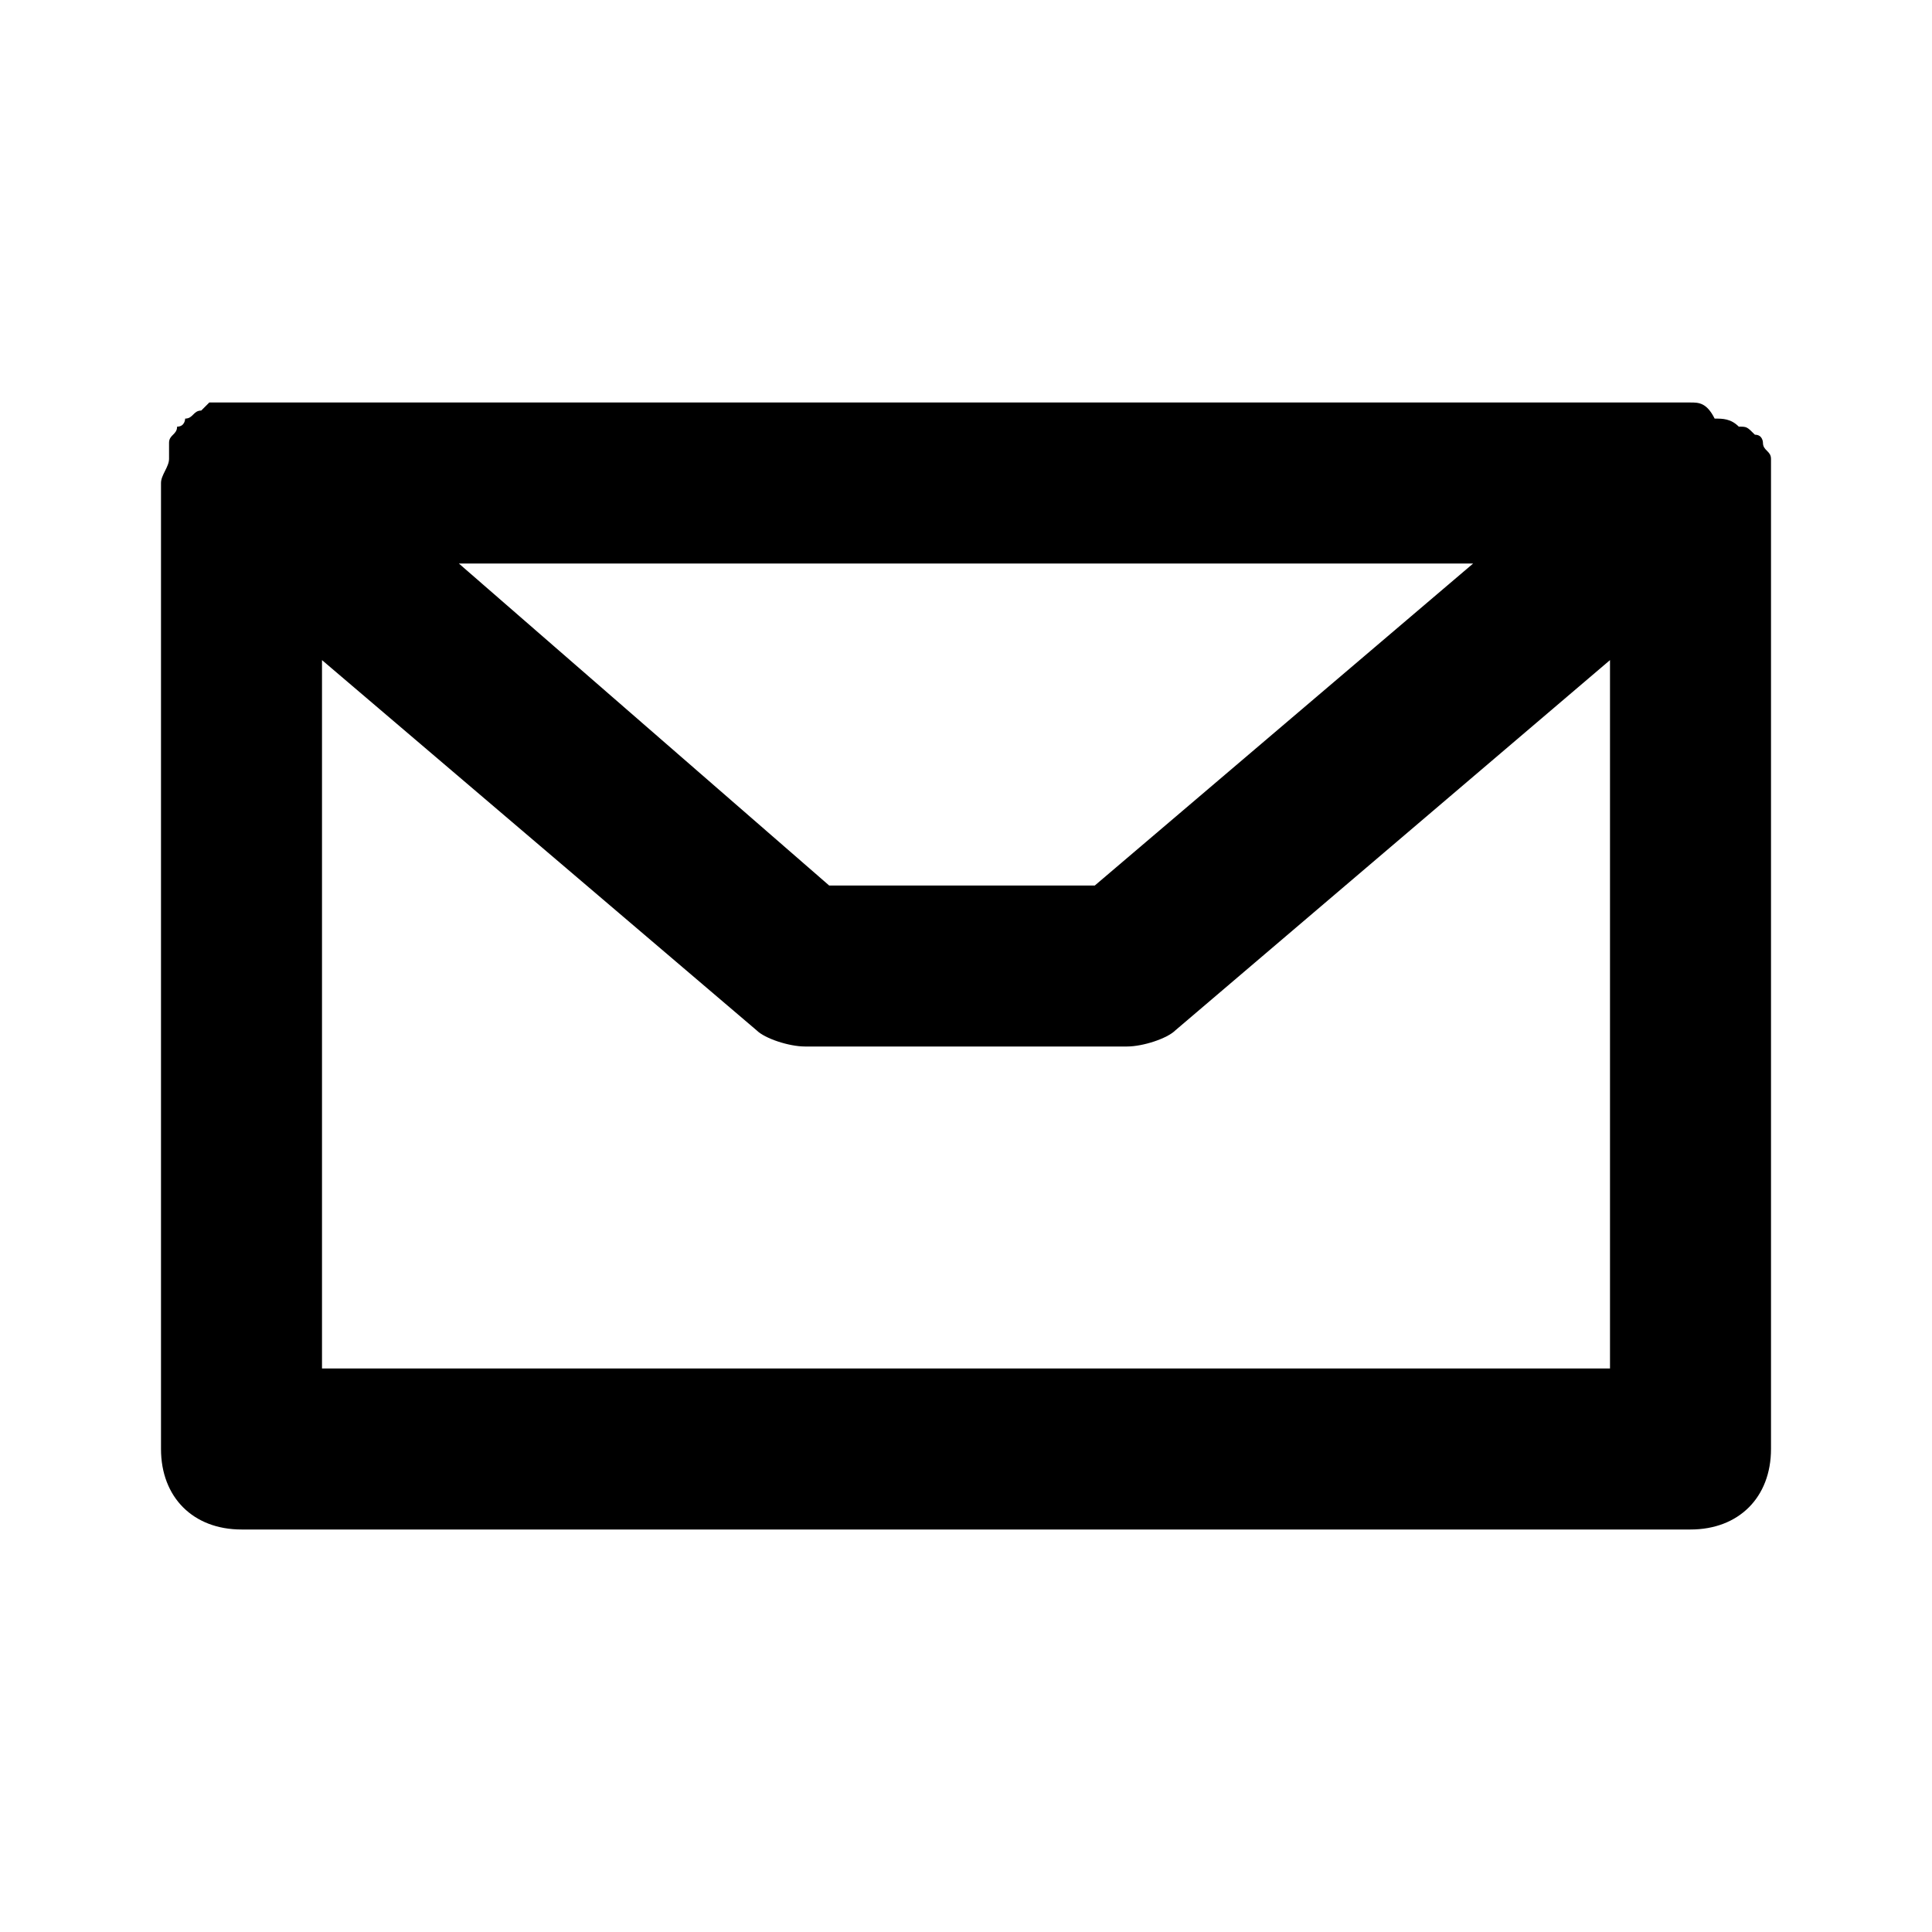 <?xml version="1.0" encoding="utf-8"?>
<!-- Generator: Adobe Illustrator 23.0.4, SVG Export Plug-In . SVG Version: 6.00 Build 0)  -->
<svg version="1.1" id="email" xmlns="http://www.w3.org/2000/svg" xmlns:xlink="http://www.w3.org/1999/xlink" x="0px" y="0px"
	 viewBox="0 0 24 24" style="enable-background:new 0 0 24 24;" xml:space="preserve">
<path id="Path_51" class="st0" d="M22,5.9c0-0.1,0-0.1,0-0.2c0-0.1-0.1-0.1-0.1-0.2c0,0,0-0.1-0.1-0.1c-0.1-0.1-0.1-0.1-0.2-0.1
	c-0.1-0.1-0.2-0.1-0.3-0.1C21.2,5,21.1,5,21,5H3C2.9,5,2.9,5,2.8,5C2.7,5,2.7,5,2.6,5c0,0-0.1,0.1-0.1,0.1c-0.1,0-0.1,0.1-0.2,0.1
	c0,0,0,0.1-0.1,0.1c0,0.1-0.1,0.1-0.1,0.2c0,0.1,0,0.1,0,0.2C2.1,5.8,2,5.9,2,6v12c0,0.6,0.4,1,1,1h18c0.6,0,1-0.4,1-1V6
	C22,6,22,5.9,22,5.9z M18.3,7l-4.7,4h-3.3L5.7,7H18.3z M4,17V8.2l5.4,4.6C9.5,12.9,9.8,13,10,13h4c0.2,0,0.5-0.1,0.6-0.2L20,8.2V17
	H4z"/>
</svg>
